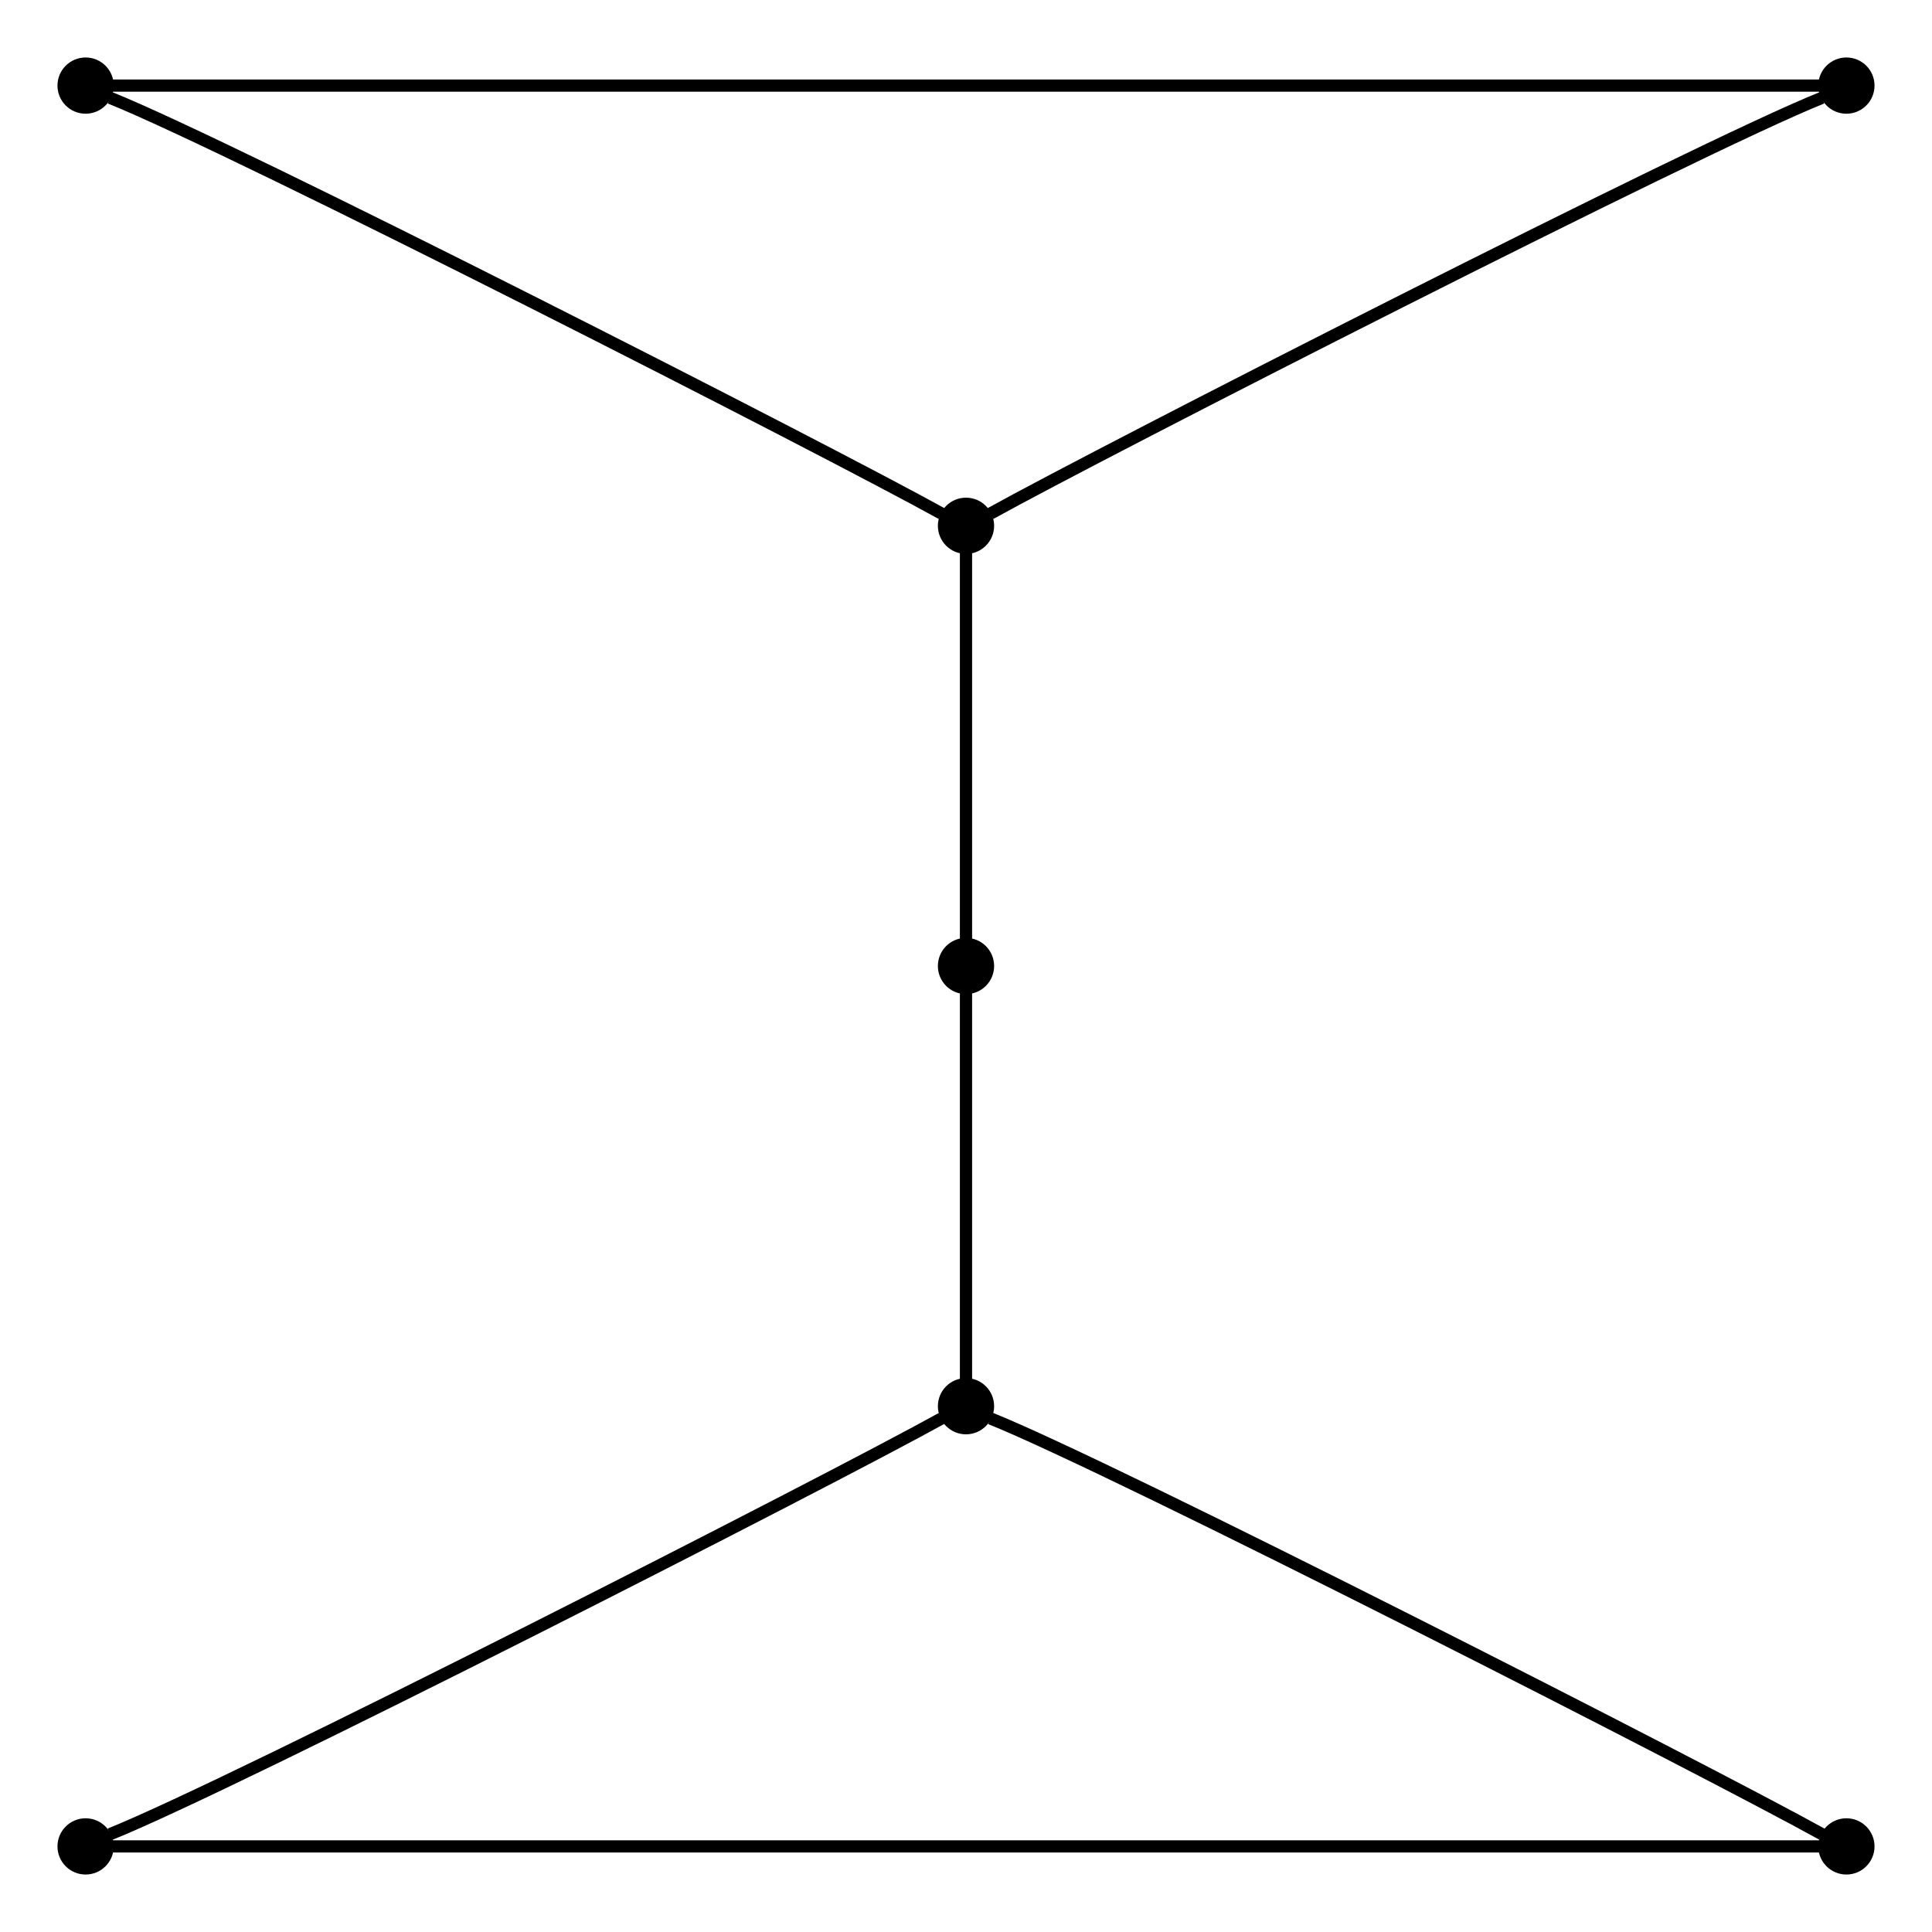 <?xml version="1.0" encoding="UTF-8" standalone="no"?>
<!DOCTYPE svg PUBLIC "-//W3C//DTD SVG 1.0//EN"
 "http://www.w3.org/TR/2001/REC-SVG-20010904/DTD/svg10.dtd">
<!-- Generated by Graphviz version 2.20.2 (Tue Mar &#160;2 21:46:26 UTC 2010)
     For user: (sean) Sean McGivern,,, -->
<!-- Title: G450 Pages: 1 -->
<svg width="100%" height="100%"
 viewBox="0.00 0.00 158.00 158.00" xmlns="http://www.w3.org/2000/svg" xmlns:xlink="http://www.w3.org/1999/xlink">
<rect x="0.00" y="0.00" width="158.00" height="158.00" fill="#808080" stroke="none"/>
<g id="graph0" class="graph" transform="scale(1 1) rotate(0) translate(4 154)">
<title>G450</title>
<polygon style="fill:white;stroke:white;" points="-4,4 -4,-154 154,-154 154,4 -4,4"/>
<!-- 6 -->
<g id="node1" class="node"><title>6</title>
<ellipse style="fill:black;stroke:black;" cx="3" cy="-3" rx="1.8" ry="1.8"/>
</g>
<!-- 4 -->
<g id="node6" class="node"><title>4</title>
<ellipse style="fill:black;stroke:black;" cx="75" cy="-39" rx="1.8" ry="1.8"/>
</g>
<!-- 6&#45;&#45;4 -->
<g id="edge12" class="edge"><title>6&#45;&#45;4</title>
<path style="fill:none;stroke:black;" d="M5,-4C15,-8 64,-33 73,-38"/>
</g>
<!-- 7 -->
<g id="node2" class="node"><title>7</title>
<ellipse style="fill:black;stroke:black;" cx="75" cy="-75" rx="1.8" ry="1.8"/>
</g>
<!-- 7&#45;&#45;4 -->
<g id="edge16" class="edge"><title>7&#45;&#45;4</title>
<path style="fill:none;stroke:black;" d="M75,-73C75,-67 75,-48 75,-41"/>
</g>
<!-- 5 -->
<g id="node7" class="node"><title>5</title>
<ellipse style="fill:black;stroke:black;" cx="75" cy="-111" rx="1.8" ry="1.8"/>
</g>
<!-- 7&#45;&#45;5 -->
<g id="edge14" class="edge"><title>7&#45;&#45;5</title>
<path style="fill:none;stroke:black;" d="M75,-77C75,-83 75,-102 75,-109"/>
</g>
<!-- 1 -->
<g id="node3" class="node"><title>1</title>
<ellipse style="fill:black;stroke:black;" cx="3" cy="-147" rx="1.8" ry="1.8"/>
</g>
<!-- 1&#45;&#45;5 -->
<g id="edge2" class="edge"><title>1&#45;&#45;5</title>
<path style="fill:none;stroke:black;" d="M5,-146C15,-142 64,-117 73,-112"/>
</g>
<!-- 2 -->
<g id="node4" class="node"><title>2</title>
<ellipse style="fill:black;stroke:black;" cx="147" cy="-147" rx="1.8" ry="1.8"/>
</g>
<!-- 2&#45;&#45;1 -->
<g id="edge4" class="edge"><title>2&#45;&#45;1</title>
<path style="fill:none;stroke:black;" d="M145,-147C128,-147 22,-147 5,-147"/>
</g>
<!-- 2&#45;&#45;5 -->
<g id="edge8" class="edge"><title>2&#45;&#45;5</title>
<path style="fill:none;stroke:black;" d="M145,-146C135,-142 86,-117 77,-112"/>
</g>
<!-- 3 -->
<g id="node5" class="node"><title>3</title>
<ellipse style="fill:black;stroke:black;" cx="147" cy="-3" rx="1.8" ry="1.8"/>
</g>
<!-- 3&#45;&#45;6 -->
<g id="edge10" class="edge"><title>3&#45;&#45;6</title>
<path style="fill:none;stroke:black;" d="M145,-3C128,-3 22,-3 5,-3"/>
</g>
<!-- 4&#45;&#45;3 -->
<g id="edge6" class="edge"><title>4&#45;&#45;3</title>
<path style="fill:none;stroke:black;" d="M77,-38C87,-34 136,-9 145,-4"/>
</g>
</g>
</svg>
